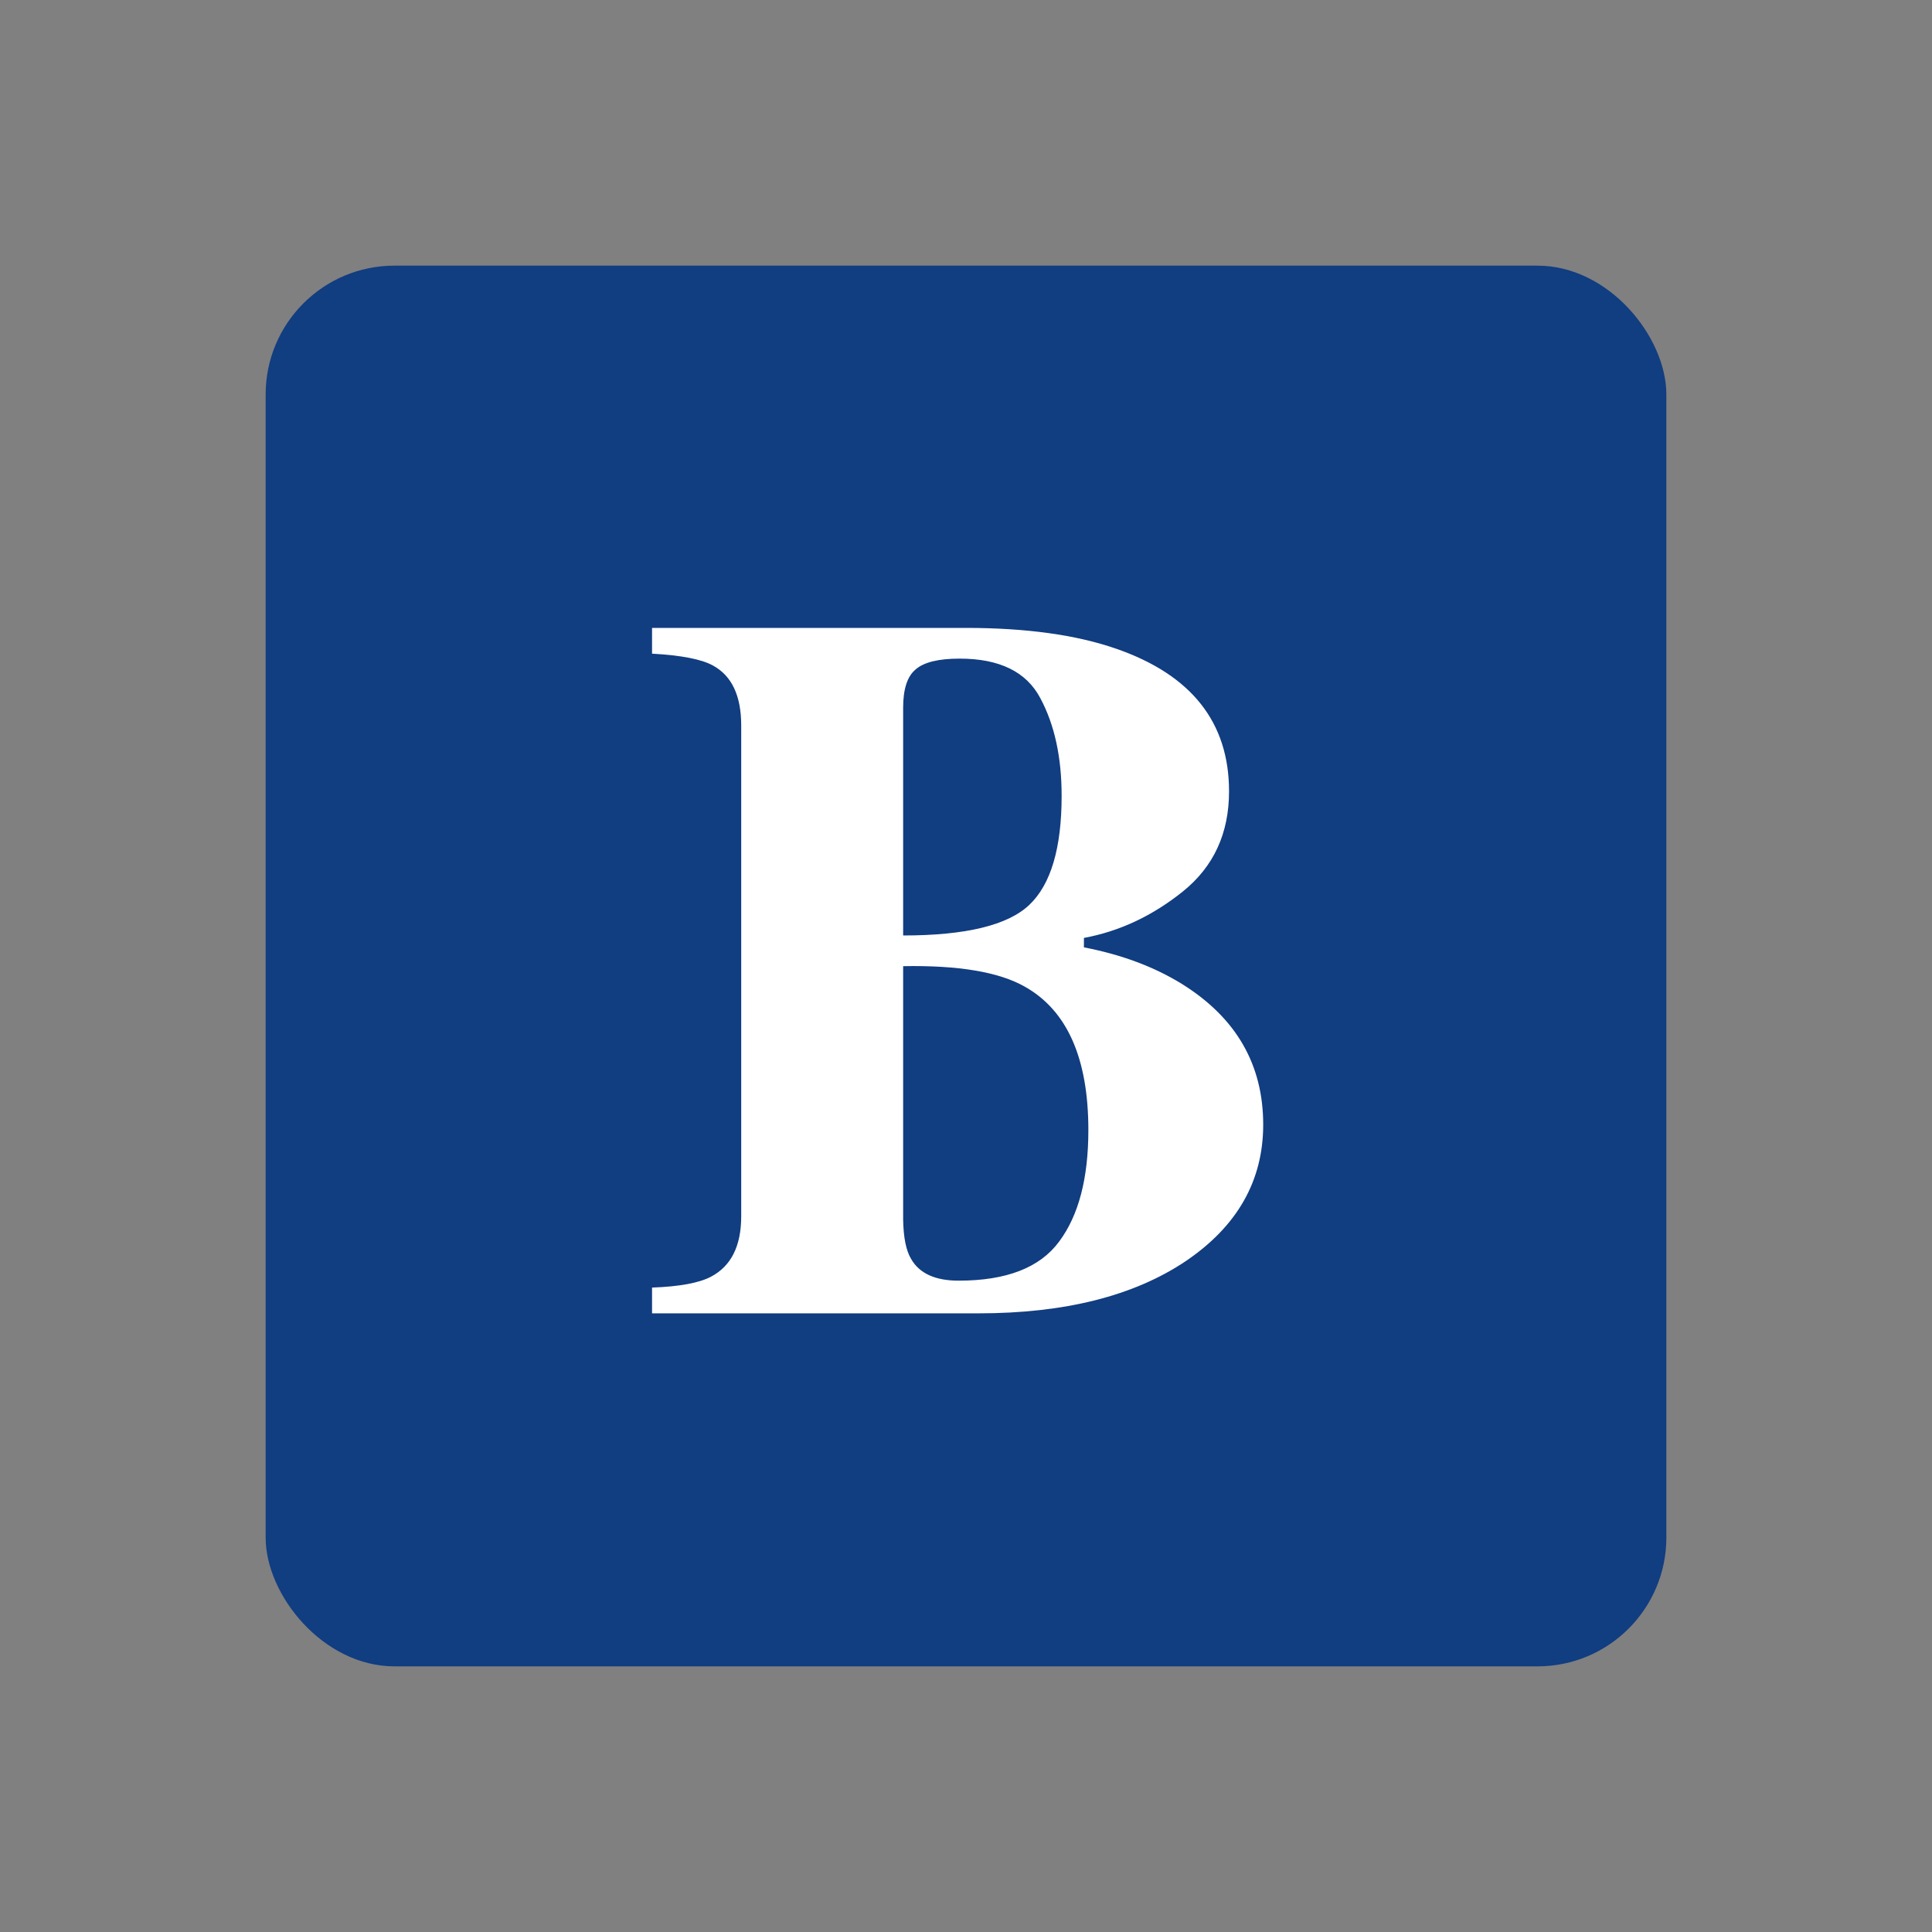<svg width="60" height="60" viewBox="0 0 60 60" fill="none" xmlns="http://www.w3.org/2000/svg">
<rect x="0" y="0" width="60" height="60" fill="#808080" stroke="none"/>
<rect x="8.25" y="8.25" width="43.5" height="43.5" rx="4" fill="#113D81"/>
<path d="M20.25 39.987C21.101 39.956 21.711 39.844 22.08 39.649C22.706 39.321 23.019 38.695 23.019 37.773V22.53C23.019 21.607 22.726 20.987 22.142 20.669C21.793 20.474 21.163 20.351 20.25 20.3V19.5H29.986C31.863 19.5 33.421 19.715 34.662 20.146C37 20.956 38.169 22.433 38.169 24.576C38.169 25.878 37.692 26.914 36.738 27.683C35.795 28.441 34.77 28.923 33.662 29.128V29.421C34.831 29.646 35.846 30.026 36.708 30.559C38.389 31.605 39.23 33.061 39.23 34.927C39.23 36.67 38.425 38.085 36.815 39.172C35.205 40.249 33.062 40.787 30.386 40.787H20.25V39.987ZM28.048 29.052C29.996 29.052 31.304 28.734 31.97 28.098C32.637 27.462 32.97 26.334 32.97 24.714C32.97 23.514 32.749 22.504 32.309 21.684C31.878 20.864 31.042 20.454 29.802 20.454C29.145 20.454 28.689 20.566 28.433 20.792C28.176 21.007 28.048 21.402 28.048 21.976V29.052ZM28.048 37.88C28.058 38.434 28.14 38.839 28.294 39.095C28.55 39.546 29.043 39.772 29.771 39.772C31.258 39.772 32.298 39.367 32.893 38.557C33.498 37.747 33.8 36.593 33.8 35.096C33.8 32.861 33.139 31.374 31.816 30.636C31.017 30.185 29.761 29.974 28.048 30.005V37.88Z" fill="white"/>
</svg>
